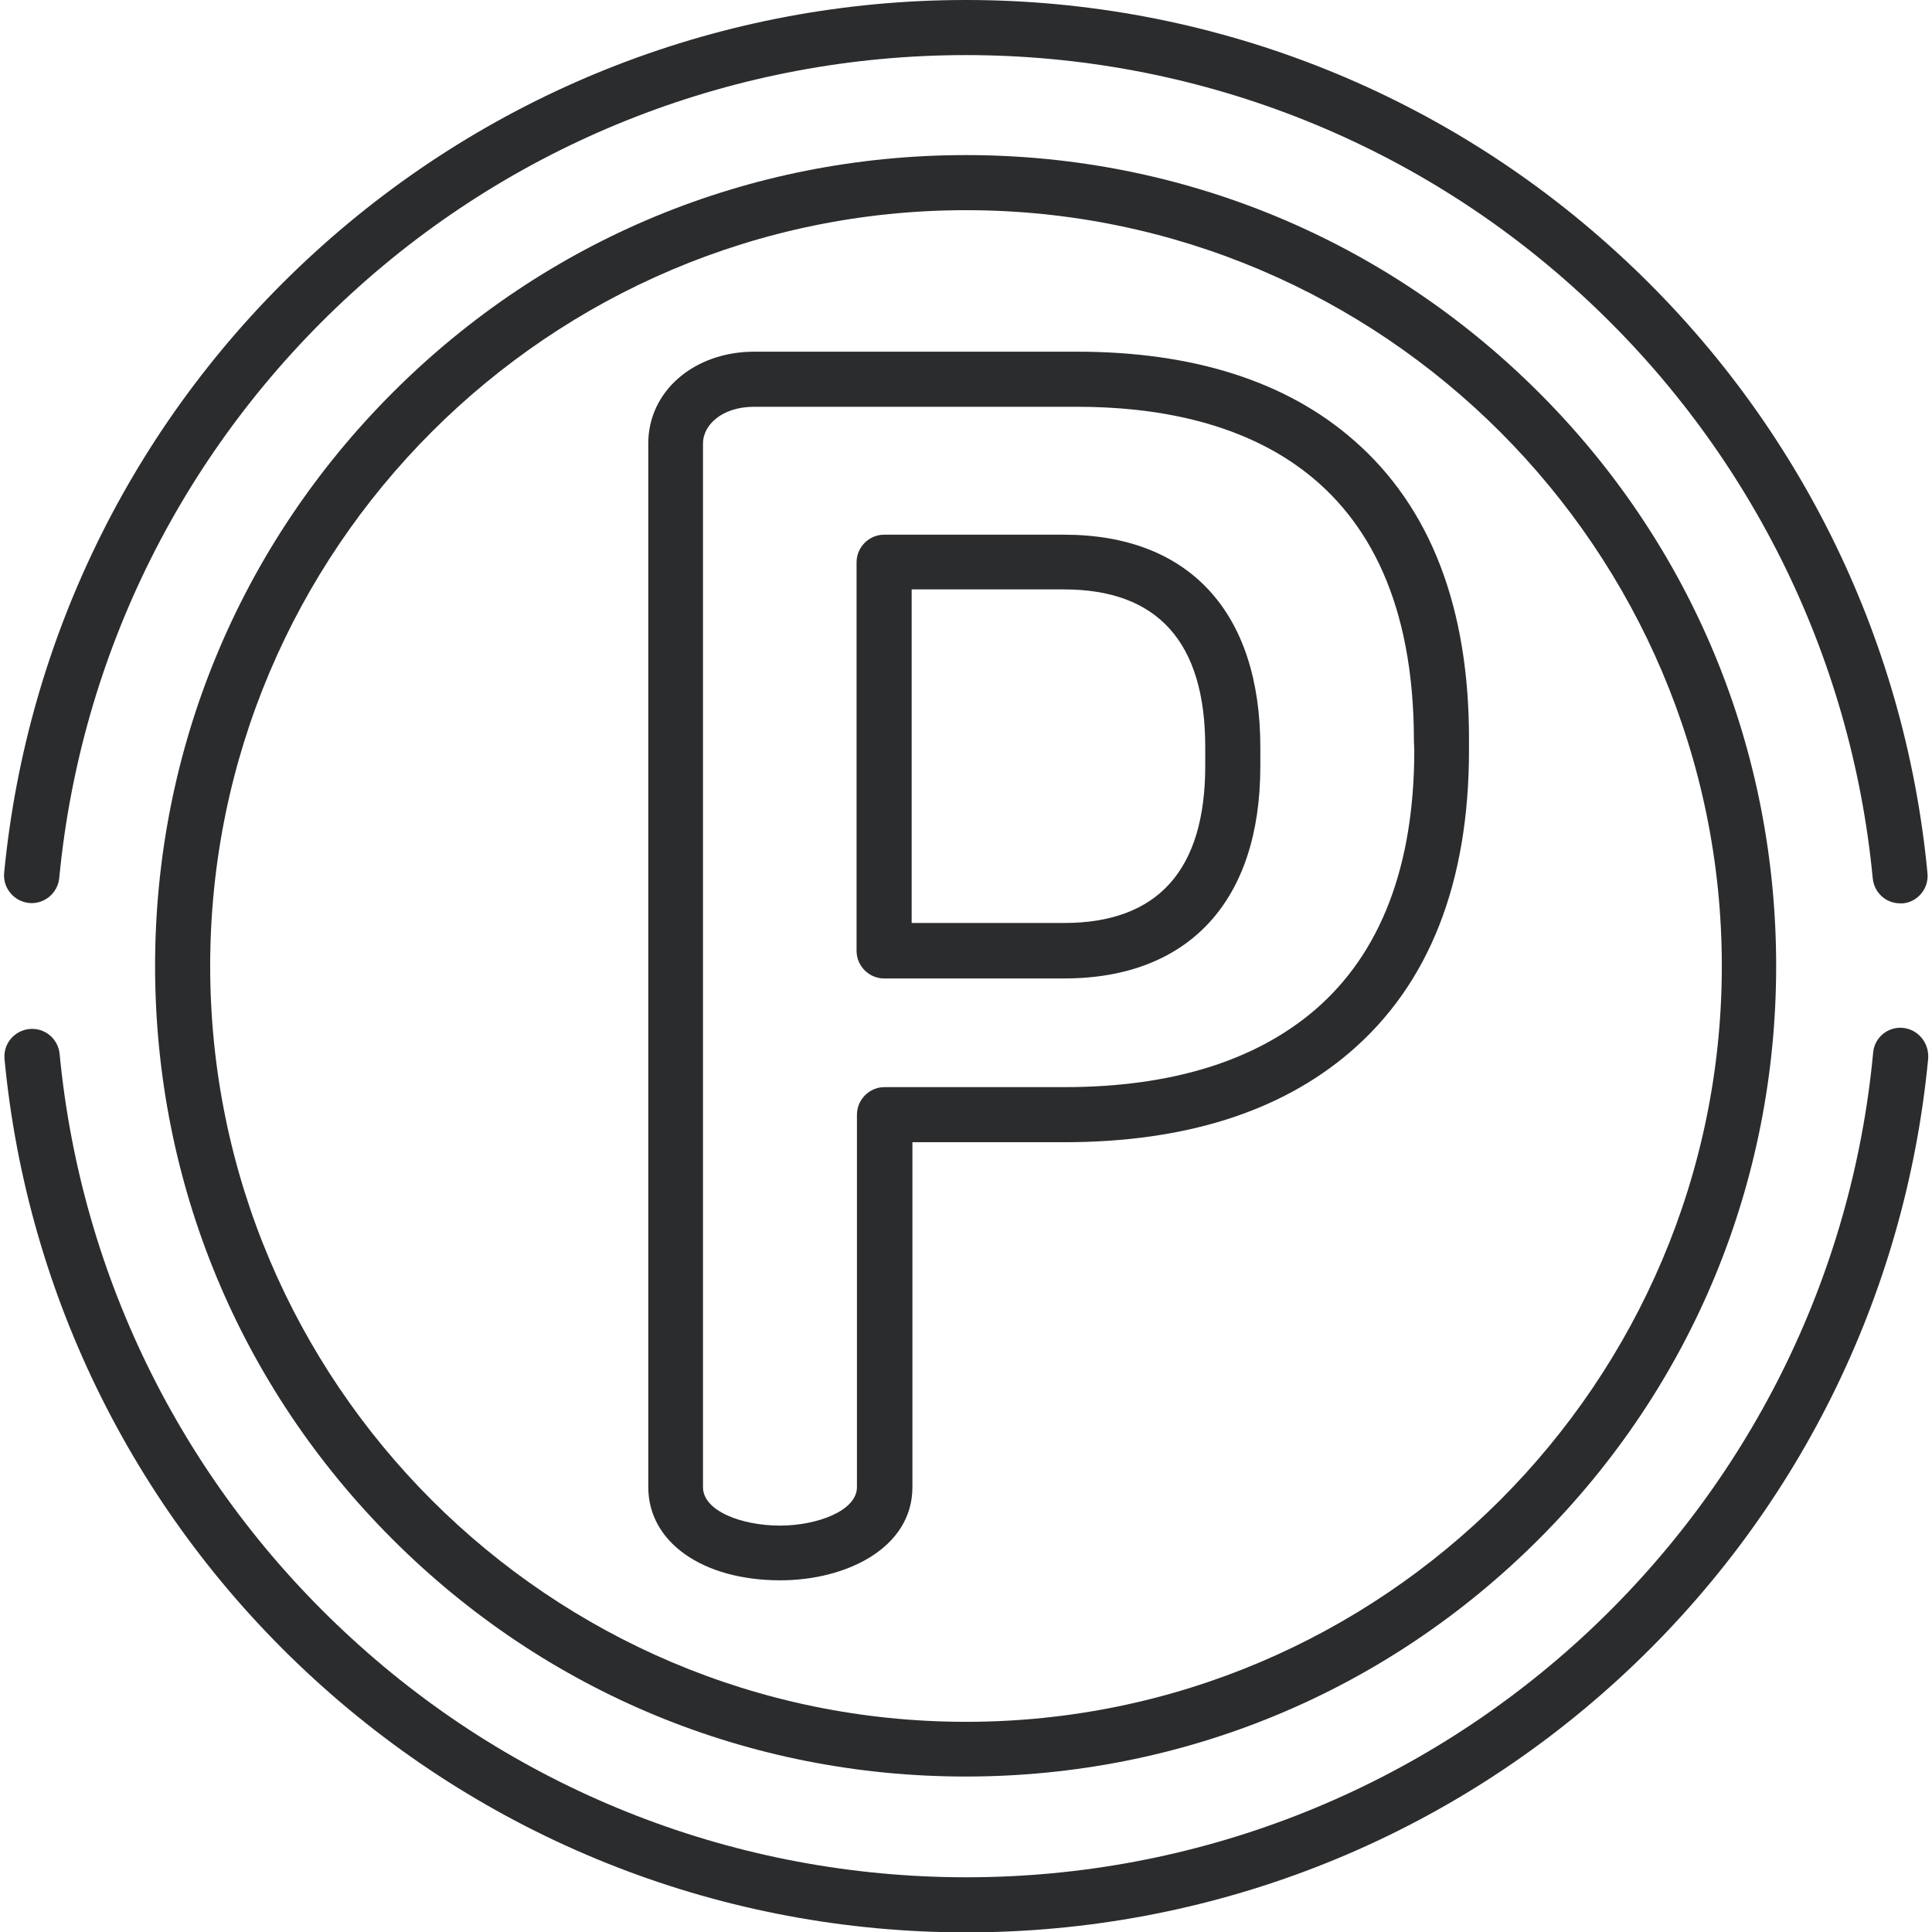 <?xml version="1.0" encoding="utf-8"?>
<!-- Generator: Adobe Illustrator 23.0.6, SVG Export Plug-In . SVG Version: 6.00 Build 0)  -->
<svg version="1.0" id="Capa_1" xmlns="http://www.w3.org/2000/svg" xmlns:xlink="http://www.w3.org/1999/xlink" x="0px" y="0px"
	 viewBox="0 0 512 512" style="enable-background:new 0 0 512 512;" xml:space="preserve">
<style type="text/css">
	.st0{fill:#2B2C2E;}
</style>
<g>
	<g>
		<path class="st0" d="M510.8,231.4c-6-63.1-35.2-121.5-82.2-164.4C381.4,23.8,320.1,0,256,0C191.9,0,130.6,23.8,83.3,67
			c-47,42.9-76.1,101.3-82.2,164.3c-0.4,4,2.6,7.6,6.6,8c4,0.4,7.6-2.6,8-6.6c5.7-59.5,33.2-114.5,77.5-155
			C137.7,37,195.6,14.6,256,14.6c60.4,0,118.3,22.4,162.8,63.2c44.3,40.5,71.8,95.5,77.5,155c0.4,3.8,3.5,6.6,7.3,6.6
			c0.2,0,0.5,0,0.7,0C508.3,239,511.2,235.4,510.8,231.4z"/>
	</g>
</g>
<g>
	<g>
		<path class="st0" d="M504.3,272.4c-4-0.4-7.6,2.6-7.9,6.6c-5.6,59.5-33.1,114.6-77.4,155.2c-44.6,40.8-102.4,63.3-162.9,63.3
			c-60.4,0-118.3-22.4-162.8-63.2c-44.3-40.5-71.8-95.5-77.5-155c-0.4-4-3.9-7-8-6.6c-4,0.4-7,3.9-6.6,8
			c6,63.1,35.2,121.5,82.2,164.4c47.3,43.2,108.6,67,172.7,67c64.1,0,125.5-23.8,172.8-67.1c47-43,76.1-101.4,82.1-164.6
			C511.2,276.3,508.3,272.8,504.3,272.4z"/>
	</g>
</g>
<g>
	<g>
		<path class="st0" d="M407.9,104.1C367.3,63.5,313.4,41.1,256,41.1s-111.3,22.3-151.9,62.9S41.1,198.6,41.1,256
			s22.3,111.3,62.9,151.9s94.5,62.9,151.9,62.9s111.3-22.3,151.9-62.9s62.9-94.5,62.9-151.9S448.5,144.7,407.9,104.1z M256,456.3
			c-110.4,0-200.3-89.8-200.3-200.3S145.6,55.7,256,55.7S456.3,145.6,456.3,256S366.4,456.3,256,456.3z"/>
	</g>
</g>
<g>
	<g>
		<path class="st0" d="M282,141.7h-47.7c-4,0-7.3,3.3-7.3,7.3v103c0,4,3.3,7.3,7.3,7.3H282c33,0,52-20.5,52-56.2v-5.1
			C334,162.2,315.1,141.7,282,141.7z M319.4,203c0,27.6-12.6,41.6-37.4,41.6h-40.4v-88.4H282c24.8,0,37.4,14,37.4,41.7V203z"/>
	</g>
</g>
<g>
	<g>
		<path class="st0" d="M358.8,116.7c-17.8-15.6-42.5-23.5-73.4-23.5h-85.5c-16,0-28.1,10.5-28.1,24.3v276.6
			c0,14.6,14.4,24.7,35,24.7c17.4,0,35-8.5,35-24.7v-91.4H282c31.8,0,57.3-8,75.8-23.9c20.9-17.9,31.5-44.8,31.5-80v-2.6
			C389.4,161.1,379.1,134.4,358.8,116.7z M374.8,198.8L374.8,198.8c0,30.7-8.9,53.9-26.4,68.9c-15.8,13.5-38.1,20.4-66.3,20.4h-47.7
			c-4,0-7.3,3.3-7.3,7.3v98.7c0,6.3-10.6,10.2-20.4,10.2c-10,0-20.4-3.8-20.4-10.2V117.5c0-4.7,4.8-9.7,13.6-9.7h85.5
			c40.7,0,89.3,15.3,89.3,88.5L374.8,198.8L374.8,198.8z"/>
	</g>
</g>
</svg>
